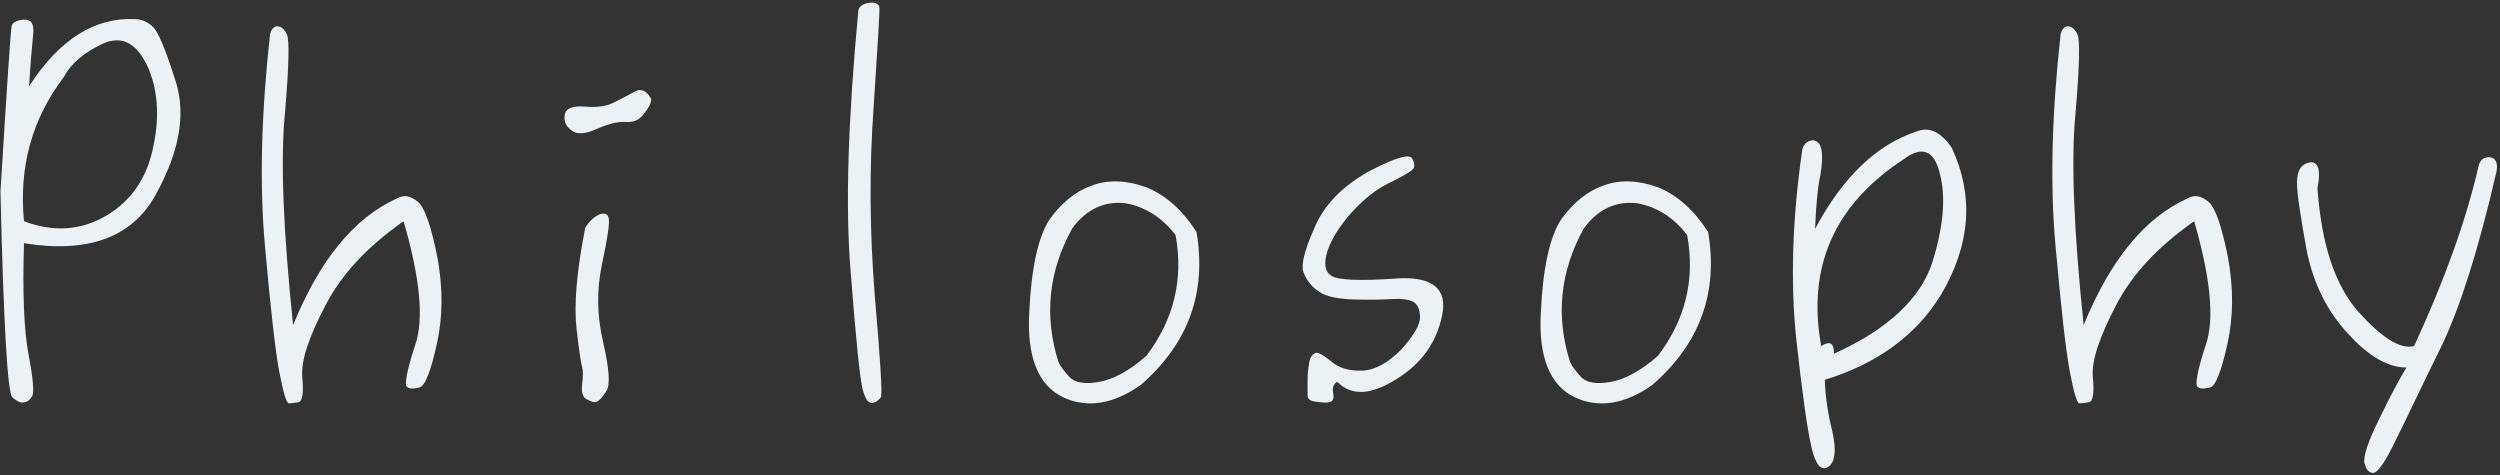 <svg width="542" height="103" viewBox="0 0 542 103" fill="none" xmlns="http://www.w3.org/2000/svg">
<rect x="0" y="0" width="542" height="103" fill="#333333" stroke="none"/>
<g style="mix-blend-mode:multiply">
<path d="M0.098 41.529C1.54 18.238 2.317 6.37 2.538 5.594C2.76 4.817 3.648 4.374 5.2 4.263C6.753 4.152 7.419 5.15 7.197 7.368C6.975 9.476 6.642 13.247 6.31 18.681C12.853 8.588 20.506 3.708 29.268 4.152C30.599 4.152 31.93 4.706 33.039 5.705C34.26 6.703 35.923 10.807 38.141 17.794C40.36 25.003 38.807 33.1 33.705 42.306C28.603 51.511 19.064 54.95 5.2 52.732C4.868 63.601 5.2 71.698 6.199 76.91C7.197 82.123 7.419 85.118 6.975 85.894C6.531 86.671 5.977 87.115 5.2 87.225C4.535 87.447 3.648 87.004 2.649 86.116C1.651 85.118 0.764 70.256 0.098 41.529ZM13.852 16.685C6.864 25.891 4.091 36.206 5.2 47.962C11.633 50.402 17.623 49.959 23.057 46.742C28.492 43.526 31.93 38.535 33.261 31.658C34.703 24.892 34.149 19.014 31.819 14.023C29.379 9.143 26.274 7.701 22.281 9.476C18.288 11.361 15.404 13.69 13.852 16.685ZM58.549 7.368C58.882 6.259 59.437 5.705 60.102 5.705C60.879 5.705 61.655 6.259 62.209 7.479C62.764 8.588 62.653 14.356 61.766 24.671C60.768 34.986 61.433 50.181 63.54 70.478C69.308 56.392 76.739 47.186 86.167 42.971C87.609 42.195 88.939 42.417 90.603 43.748C92.156 45.079 93.487 49.182 94.818 55.726C96.038 62.381 96.038 68.592 94.707 74.581C93.376 80.571 92.156 83.676 90.936 84.009C89.605 84.342 88.718 84.342 88.163 83.787C87.719 83.344 88.163 80.349 90.049 74.692C91.934 69.147 91.047 60.163 87.498 47.962C79.734 53.397 74.077 59.386 70.528 66.263C66.979 73.029 65.204 78.242 65.537 81.791C65.87 85.34 65.537 87.115 64.65 87.225C63.762 87.336 63.097 87.447 62.653 87.447C62.099 87.447 61.433 85.229 60.546 80.571C59.658 75.912 58.66 66.817 57.44 53.286C56.22 39.755 56.664 24.449 58.549 7.368ZM141.179 21.454C141.179 22.341 140.625 23.451 139.516 24.782C138.517 26.113 137.186 26.556 135.745 26.445C134.303 26.334 132.306 26.667 129.533 27.887C126.872 29.107 124.875 29.218 123.877 28.22C122.657 27.333 122.213 26.334 122.435 24.892C122.657 23.451 124.21 22.896 126.872 23.118C129.533 23.34 131.641 23.007 133.304 22.12C134.857 21.343 136.299 20.567 137.741 19.791C139.072 19.125 140.181 19.68 141.179 21.454ZM126.872 49.404C127.759 47.962 128.757 47.075 129.866 46.52C131.086 46.077 131.752 46.299 131.974 47.297C132.195 48.295 131.752 51.511 130.532 57.168C129.312 62.935 129.423 68.481 130.753 74.138C132.084 79.905 132.306 83.344 131.53 84.674C130.643 86.116 129.977 86.782 129.533 87.004C129.09 87.336 128.424 87.225 127.426 86.671C126.428 86.338 125.984 85.229 126.206 83.344C126.428 81.569 126.428 80.349 126.206 79.572C125.984 78.907 125.541 76.134 124.986 71.143C124.431 66.152 124.986 58.943 126.872 49.404ZM186.099 2.155C186.321 1.379 187.097 0.824 188.428 0.603C189.648 0.492 190.424 0.714 190.646 1.49C190.757 2.266 190.314 9.365 189.426 22.896C188.428 36.427 188.539 50.181 189.648 64.045C190.868 78.02 191.312 85.34 190.979 86.116C190.535 86.782 189.87 87.225 189.204 87.336C188.317 87.558 187.541 86.56 186.986 84.231C186.432 82.013 185.544 73.472 184.435 59.054C183.215 44.746 183.881 25.78 186.099 2.155ZM247.323 83.454C241.333 87.669 235.677 88.556 230.464 86.116C225.14 83.565 222.589 77.465 223.144 67.705C223.587 57.944 225.14 51.179 227.58 47.519C230.131 43.969 233.237 41.419 236.786 40.198C240.335 38.867 244.439 39.089 248.654 40.642C252.868 42.417 256.417 45.633 259.412 50.291C261.63 63.49 257.637 74.47 247.323 83.454ZM232.46 49.515C227.247 58.943 226.36 68.592 229.466 78.463C229.909 79.462 230.797 80.571 231.906 81.791C233.126 83.011 235.344 83.344 238.339 82.789C241.333 82.234 244.772 80.46 248.543 77.132C254.421 69.368 256.639 60.717 254.865 50.957C251.981 47.186 248.321 44.857 244.106 44.08C239.448 43.526 235.566 45.3 232.46 49.515ZM289.913 82.789C289.137 83.233 288.804 84.009 289.026 85.118C289.248 86.338 289.026 86.893 288.471 87.115C287.917 87.336 286.918 87.336 285.587 87.115C284.146 87.004 283.48 86.56 283.48 85.784C283.48 85.007 283.48 83.898 283.48 82.456C283.48 81.236 283.591 80.016 283.813 78.796C283.924 77.687 284.367 77.021 285.033 76.578C285.587 76.245 286.697 76.8 288.471 78.242C290.246 79.794 292.464 80.46 295.348 80.349C298.121 80.238 300.893 78.685 303.777 75.801C306.439 72.807 307.881 70.478 307.881 68.703C307.77 67.039 307.326 65.93 306.328 65.376C305.33 64.932 303.888 64.71 302.003 64.821C300.228 64.932 297.344 65.043 293.684 64.932C290.024 64.821 287.362 64.266 286.031 63.268C284.478 62.27 283.369 60.939 282.704 59.275C281.927 57.834 282.704 54.506 284.922 49.515C287.029 44.413 291.022 40.42 296.679 37.204C302.446 34.209 305.552 33.211 306.217 34.431C306.772 35.651 306.772 36.427 305.995 36.982C305.219 37.536 303.555 38.535 300.782 39.866C298.121 41.197 295.57 43.304 293.019 46.077C290.468 48.961 288.693 51.733 287.806 54.395C286.918 57.168 287.251 58.943 288.693 59.83C290.135 60.717 294.793 60.939 302.668 60.385C310.543 59.83 313.87 62.603 312.65 68.37C311.43 74.359 308.103 78.907 302.668 82.234C297.233 85.673 293.019 85.894 289.913 82.789ZM358.235 83.454C352.246 87.669 346.589 88.556 341.377 86.116C336.053 83.565 333.502 77.465 334.056 67.705C334.5 57.944 336.053 51.179 338.493 47.519C341.044 43.969 344.149 41.419 347.699 40.198C351.248 38.867 355.352 39.089 359.566 40.642C363.781 42.417 367.33 45.633 370.325 50.291C372.543 63.49 368.55 74.47 358.235 83.454ZM343.373 49.515C338.16 58.943 337.273 68.592 340.378 78.463C340.822 79.462 341.709 80.571 342.818 81.791C344.038 83.011 346.257 83.344 349.251 82.789C352.246 82.234 355.684 80.46 359.455 77.132C365.334 69.368 367.552 60.717 365.777 50.957C362.894 47.186 359.233 44.857 355.019 44.08C350.36 43.526 346.479 45.3 343.373 49.515ZM420.79 63.934C415.355 72.807 406.815 78.907 395.613 82.345C395.724 85.894 396.278 89.665 397.276 93.658C398.164 97.651 397.831 100.202 396.389 101.2C394.836 102.199 393.616 100.757 392.729 96.986C391.842 93.215 390.733 85.34 389.402 73.25C388.182 61.383 388.514 47.74 390.733 32.435C391.065 31.215 391.731 30.66 392.729 30.438C393.727 30.327 394.504 30.882 394.836 32.213C395.169 33.655 395.058 35.762 394.615 38.202C394.06 40.642 393.727 44.524 393.505 49.626C399.495 38.424 406.815 31.325 415.688 28.442C418.35 27.444 420.79 28.663 423.119 31.991C427.999 42.417 427.223 53.064 420.79 63.934ZM394.836 75.025C396.722 73.805 397.609 74.359 397.609 76.689C409.366 71.365 416.353 64.71 418.904 56.946C421.345 49.182 421.899 42.749 420.568 37.648C419.348 32.545 416.686 31.547 412.693 34.542C397.609 44.413 391.731 57.944 394.836 75.025ZM446.744 7.368C447.076 6.259 447.631 5.705 448.296 5.705C449.073 5.705 449.849 6.259 450.404 7.479C450.958 8.588 450.847 14.356 449.96 24.671C448.962 34.986 449.627 50.181 451.735 70.478C457.502 56.392 464.933 47.186 474.361 42.971C475.803 42.195 477.134 42.417 478.797 43.748C480.35 45.079 481.681 49.182 483.012 55.726C484.232 62.381 484.232 68.592 482.901 74.581C481.57 80.571 480.35 83.676 479.13 84.009C477.799 84.342 476.912 84.342 476.357 83.787C475.914 83.344 476.357 80.349 478.243 74.692C480.128 69.147 479.241 60.163 475.692 47.962C467.928 53.397 462.271 59.386 458.722 66.263C455.173 73.029 453.398 78.242 453.731 81.791C454.064 85.34 453.731 87.115 452.844 87.225C451.956 87.336 451.291 87.447 450.847 87.447C450.293 87.447 449.627 85.229 448.74 80.571C447.853 75.912 446.854 66.817 445.634 53.286C444.414 39.755 444.858 24.449 446.744 7.368ZM541.241 37.204C537.359 54.062 533.366 66.596 529.373 74.914C525.27 83.233 522.053 90.109 519.502 95.211C517.062 100.313 515.398 102.642 514.4 102.531C513.402 102.42 512.958 101.644 512.626 100.424C512.293 99.093 513.291 95.877 515.953 90.553C518.504 85.229 520.5 81.68 521.72 79.683C517.728 79.683 513.513 77.243 509.076 72.363C504.529 67.483 501.534 61.494 500.092 54.284C498.762 46.964 497.985 42.084 497.985 39.533C497.985 36.871 498.983 35.54 500.758 35.207C502.643 34.986 503.198 36.871 502.422 40.864C503.309 52.953 506.193 61.826 511.295 67.594C516.397 73.25 520.389 75.801 523.384 75.025C530.039 60.606 534.697 47.63 537.359 35.984C537.692 34.653 538.468 33.987 539.91 34.098C541.13 34.32 541.574 35.429 541.241 37.204Z" fill="#ECF2F4"/>
</g>
</svg>
